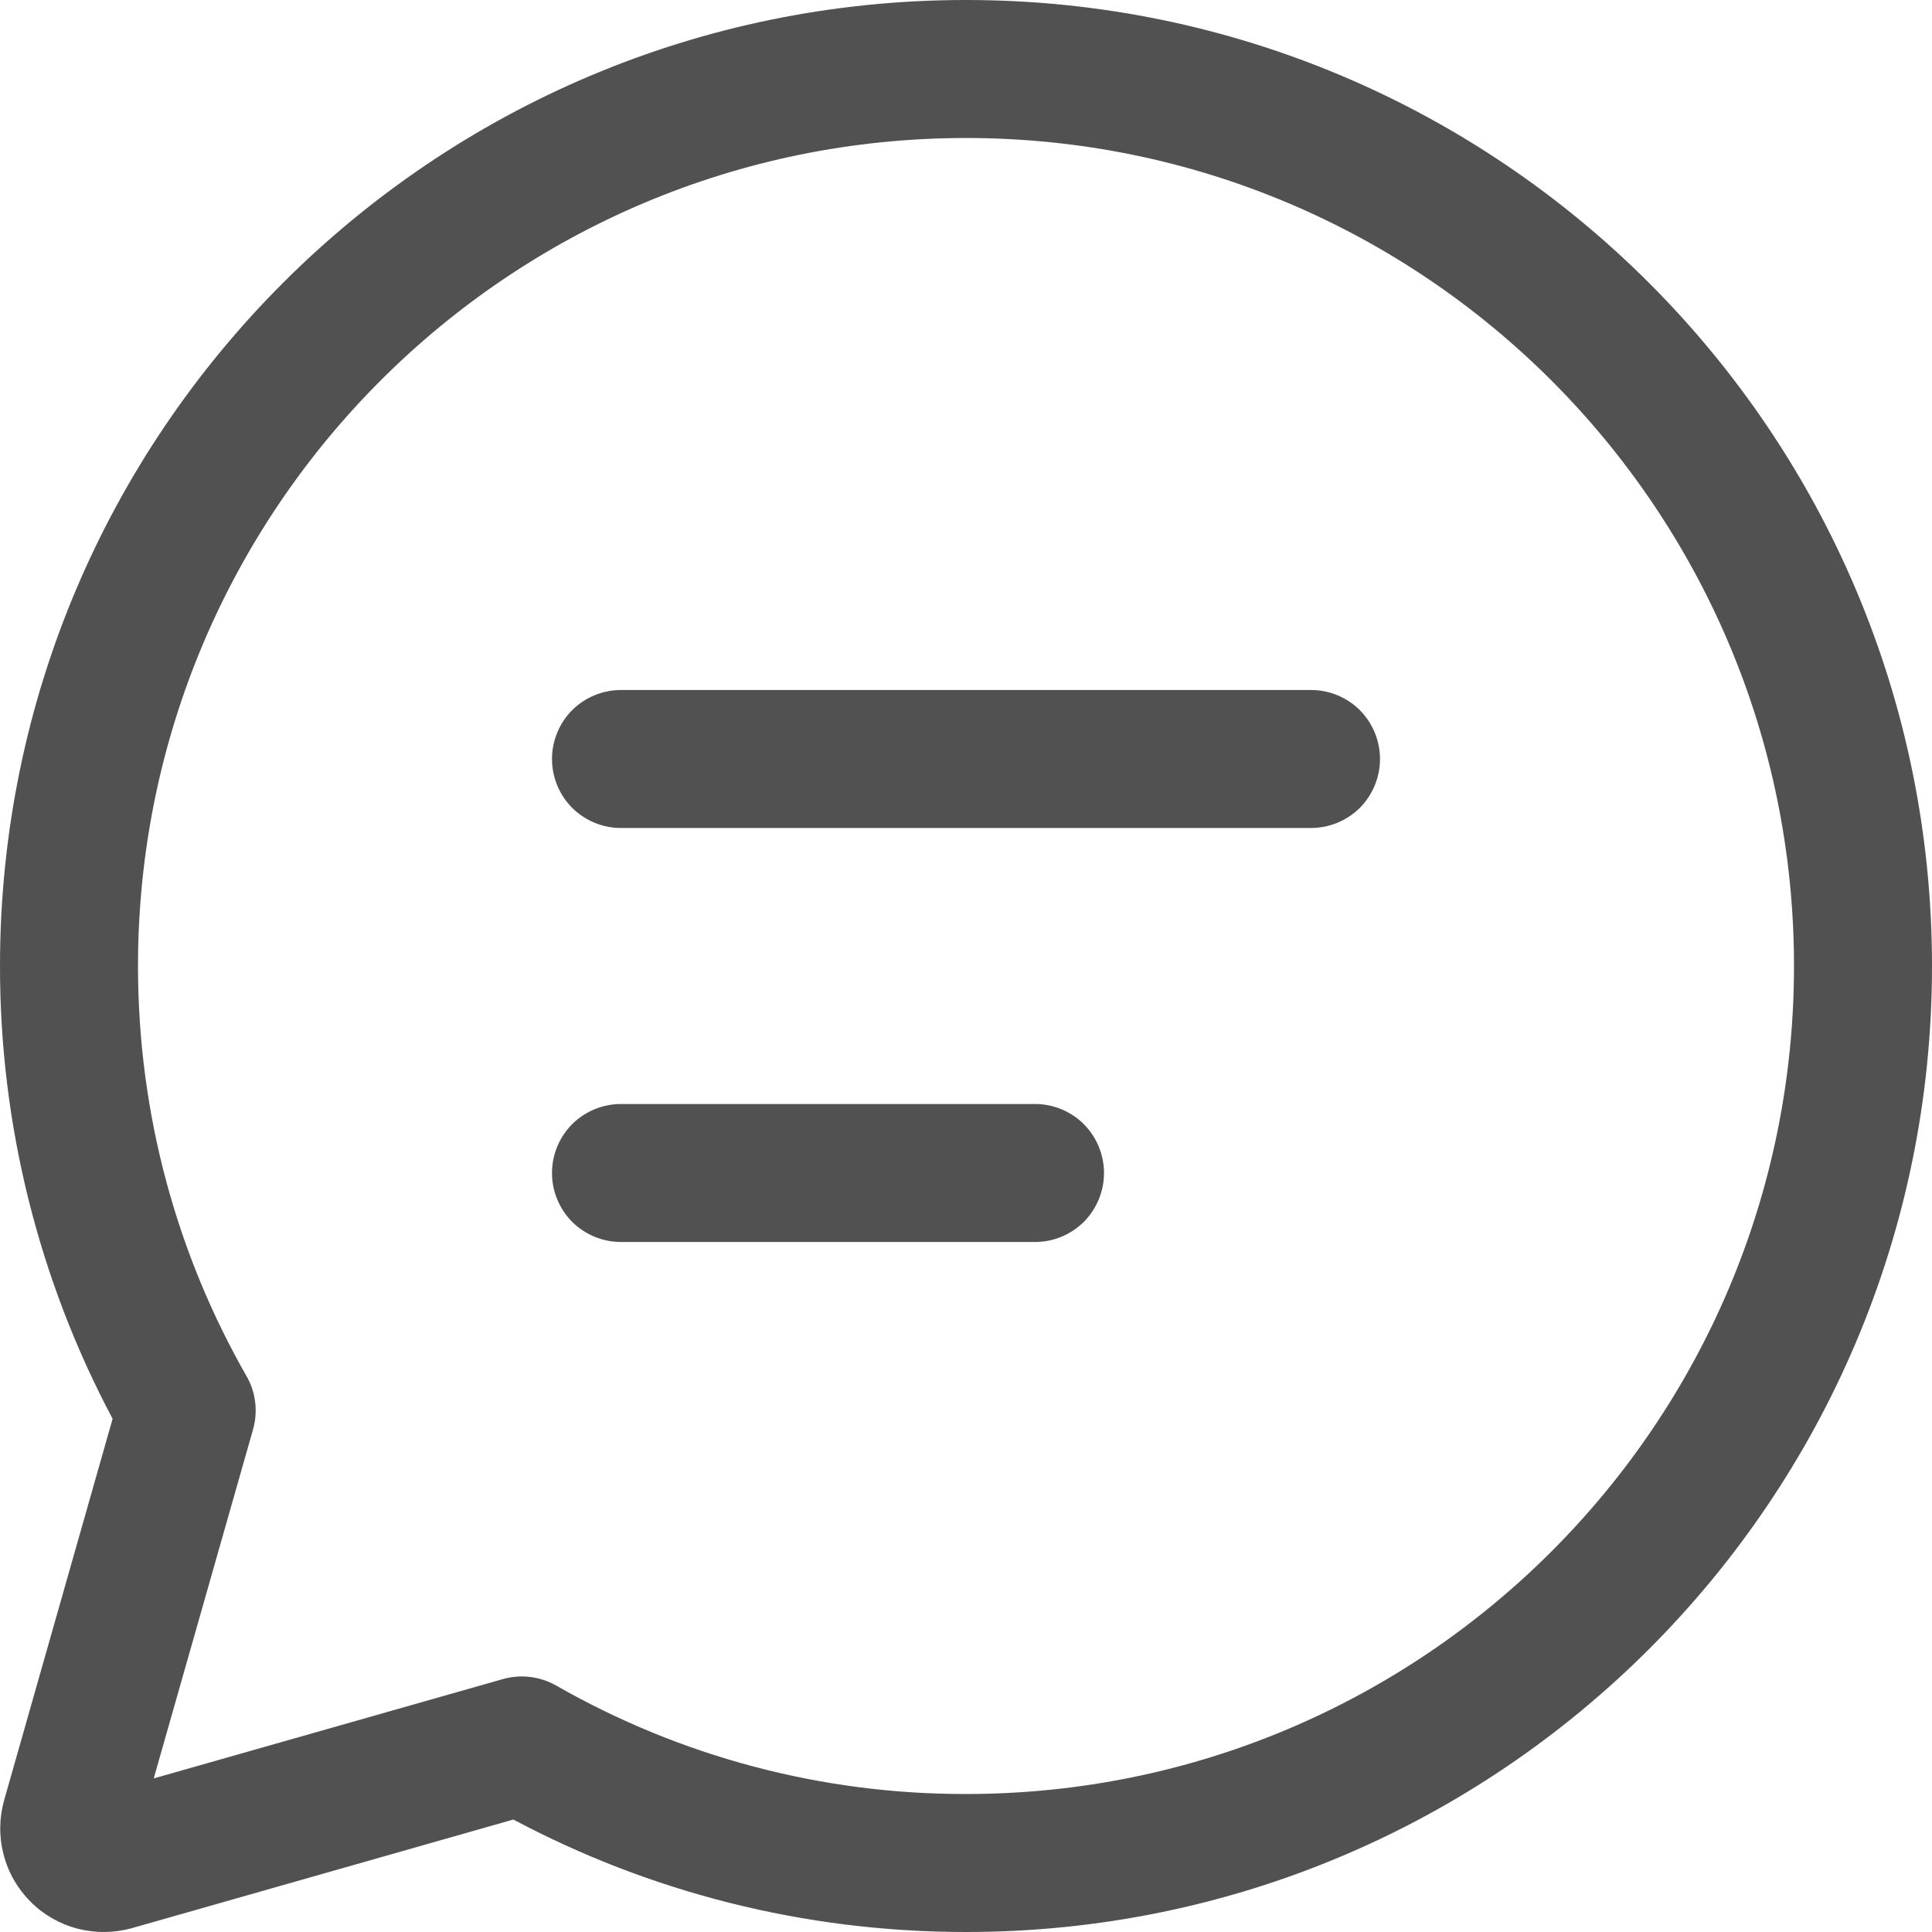 <?xml version="1.0" encoding="UTF-8"?> <svg xmlns="http://www.w3.org/2000/svg" width="14" height="14" viewBox="0 0 14 14" fill="none"><path d="M7 1C3.687 1 1 3.687 1 7C1 8.082 1.286 9.097 1.787 9.973C1.82 10.03 1.841 10.094 1.849 10.16C1.857 10.226 1.852 10.293 1.834 10.357L1.114 12.887L3.645 12.167C3.709 12.149 3.776 12.144 3.842 12.152C3.908 12.16 3.972 12.181 4.03 12.214C4.934 12.731 5.958 13.002 7 13C10.314 13 13 10.313 13 7C13 3.687 10.314 1 7 1ZM5.81204e-06 7C5.81204e-06 3.134 3.134 0 7 0C10.866 0 14 3.134 14 7C14 10.866 10.866 14 7 14C5.816 14 4.699 13.706 3.72 13.185L0.956 13.972C0.828 14.008 0.692 14.009 0.562 13.976C0.433 13.942 0.315 13.875 0.221 13.78C0.127 13.686 0.059 13.568 0.026 13.438C-0.008 13.309 -0.006 13.173 0.03 13.045L0.816 10.281C0.279 9.271 -0.001 8.144 5.81204e-06 7ZM4 5.5C4 5.367 4.053 5.24 4.146 5.146C4.24 5.053 4.367 5 4.5 5H9.5C9.633 5 9.76 5.053 9.854 5.146C9.947 5.24 10 5.367 10 5.5C10 5.633 9.947 5.76 9.854 5.854C9.76 5.947 9.633 6 9.5 6H4.5C4.367 6 4.24 5.947 4.146 5.854C4.053 5.76 4 5.633 4 5.5ZM4.5 8C4.367 8 4.24 8.053 4.146 8.146C4.053 8.24 4 8.367 4 8.5C4 8.633 4.053 8.76 4.146 8.854C4.24 8.947 4.367 9 4.5 9H7.5C7.633 9 7.76 8.947 7.854 8.854C7.947 8.76 8 8.633 8 8.5C8 8.367 7.947 8.24 7.854 8.146C7.76 8.053 7.633 8 7.5 8H4.5Z" fill="#515151"></path></svg> 